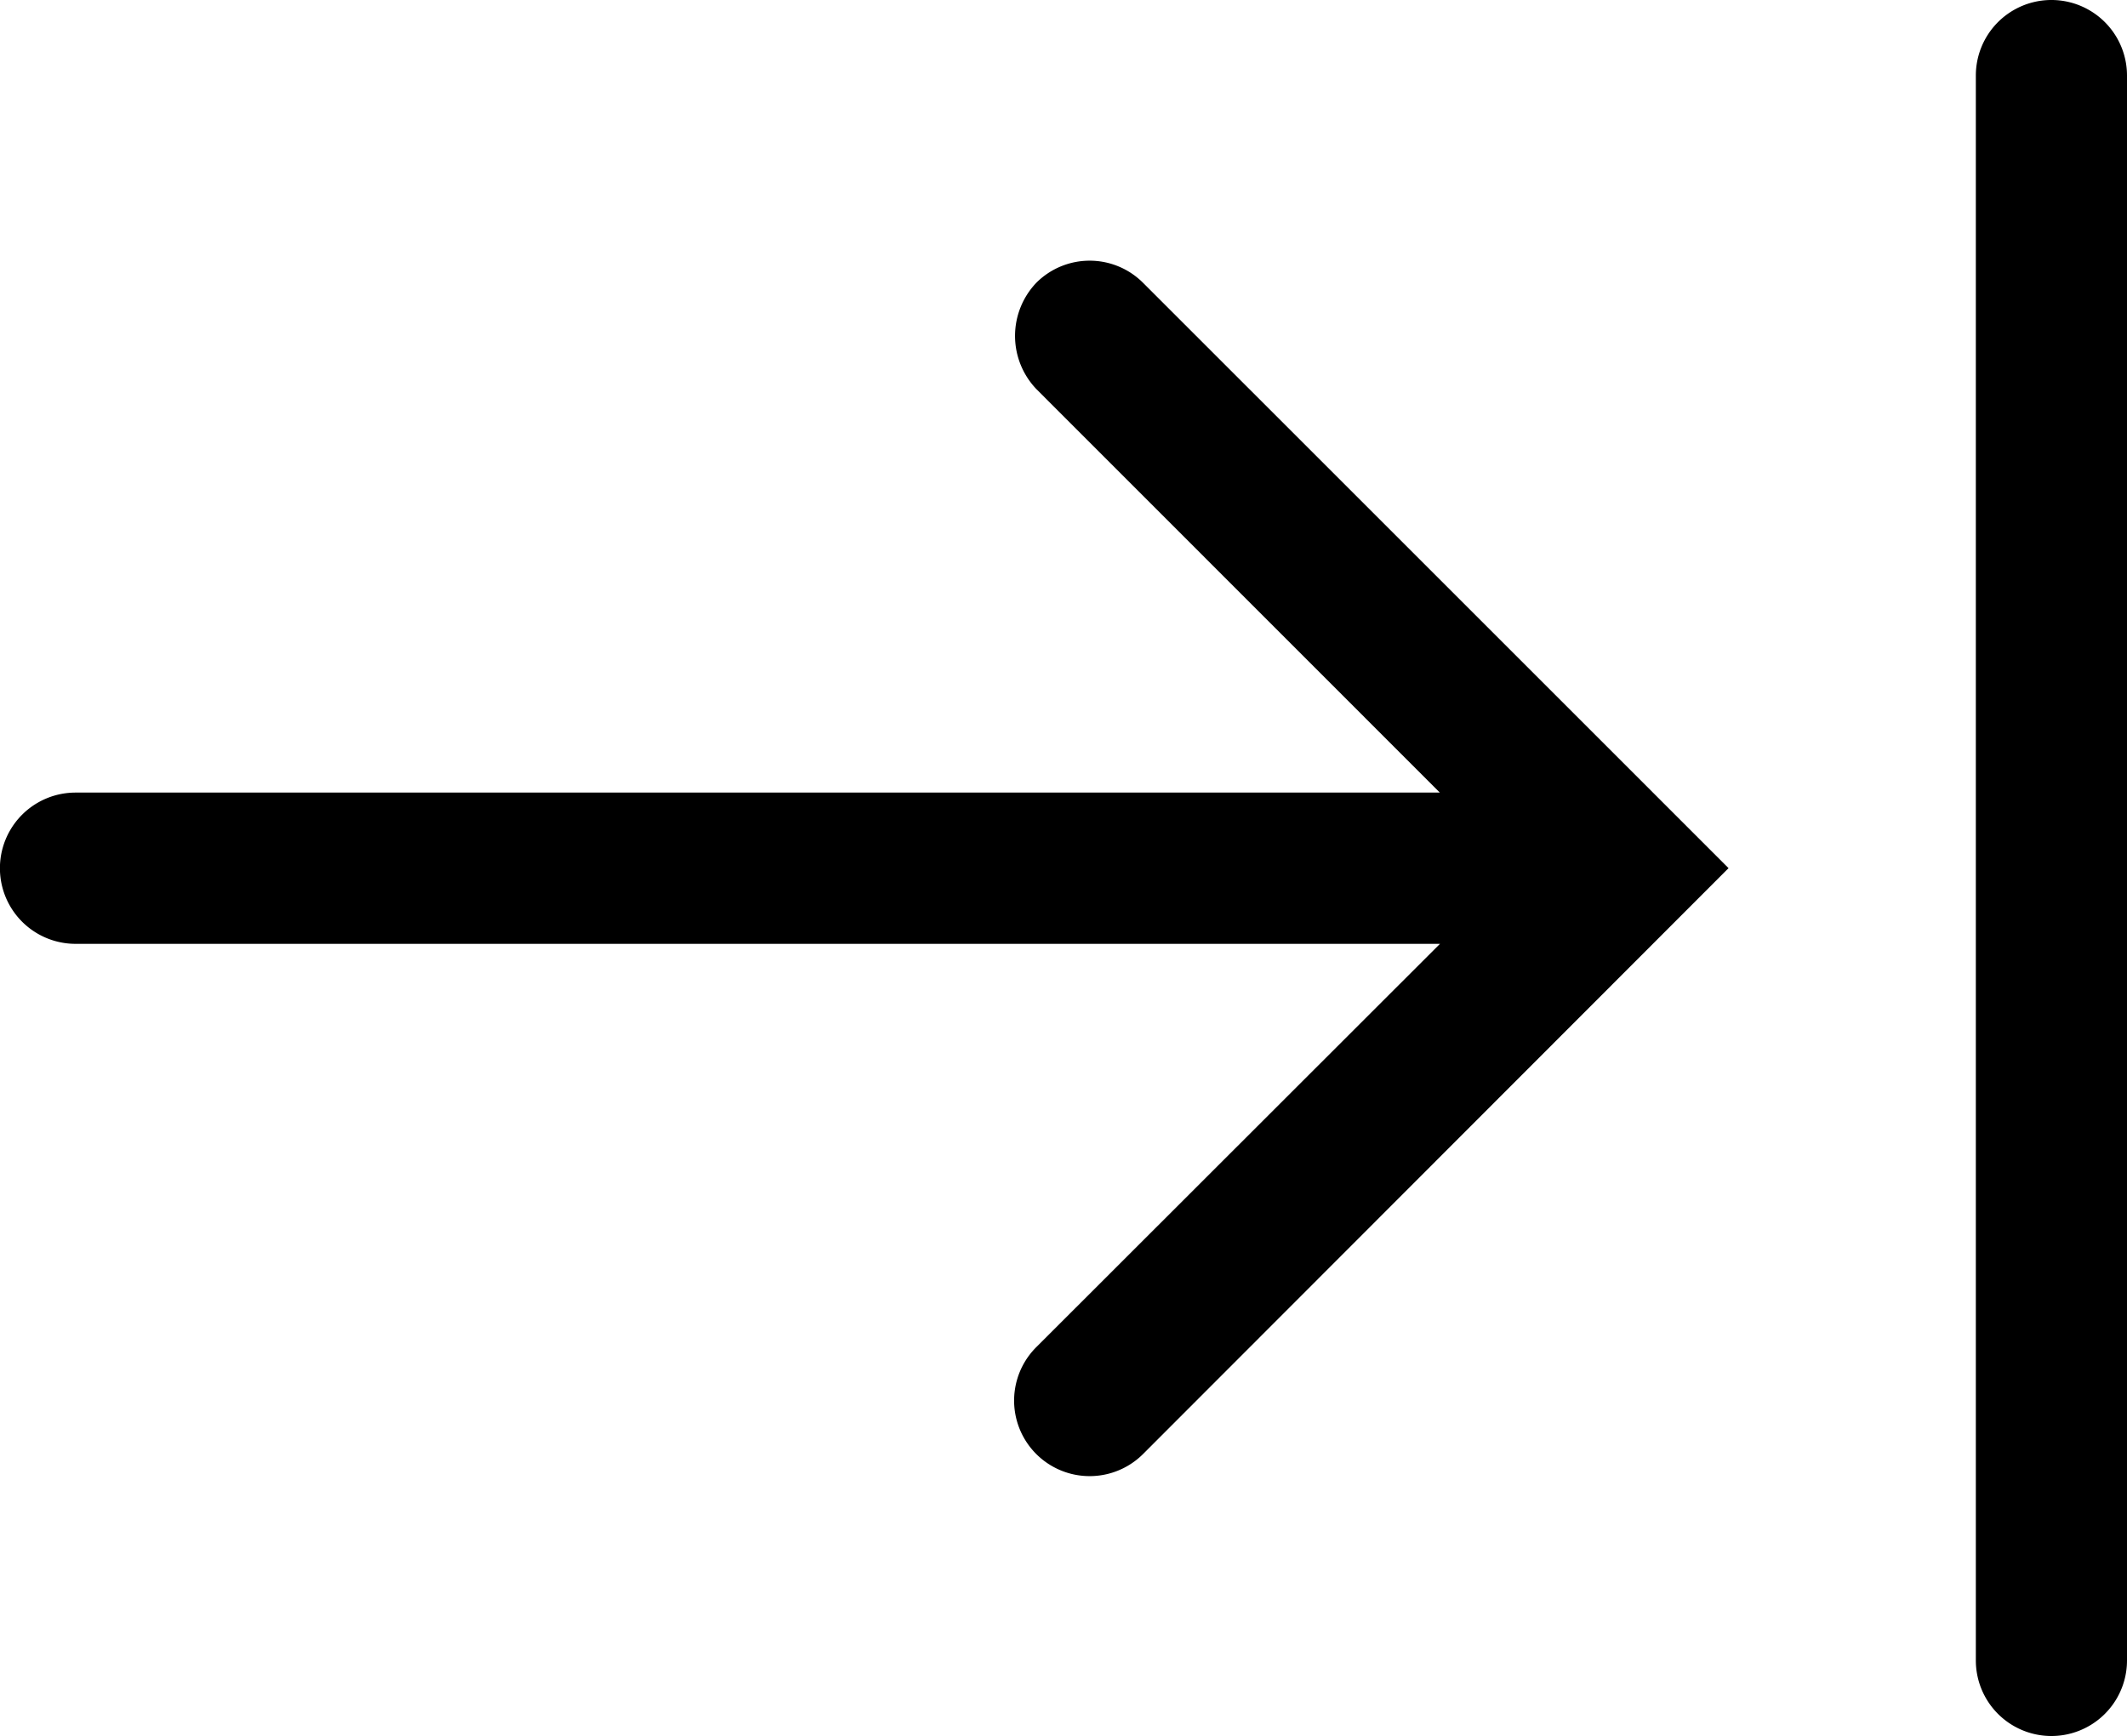 <svg xmlns="http://www.w3.org/2000/svg" xmlns:xlink="http://www.w3.org/1999/xlink" width="15" height="12.246" viewBox="0 0 15 12.246">
  <defs>
    <clipPath id="clip-path">
      <rect id="Rectangle_57" data-name="Rectangle 57" width="12.246" height="15"/>
    </clipPath>
  </defs>
  <g id="download" transform="translate(0 12.246) rotate(-90)">
    <g id="Group_53" data-name="Group 53" clip-path="url(#clip-path)">
      <path id="Path_63" data-name="Path 63" d="M7.734,12.19l4.13-4.13a.532.532,0,0,0,0-.751.543.543,0,0,0-.751,0L8.267,10.154V.533A.533.533,0,1,0,7.2.533v9.622L4.356,7.309A.532.532,0,1,0,3.6,8.06Z" transform="translate(-1.612 0)"/>
      <path id="Path_64" data-name="Path 64" d="M11.713,26.154H.533a.533.533,0,1,0,0,1.066h11.18a.533.533,0,1,0,0-1.066" transform="translate(0 -12.22)"/>
    </g>
  </g>
</svg>
